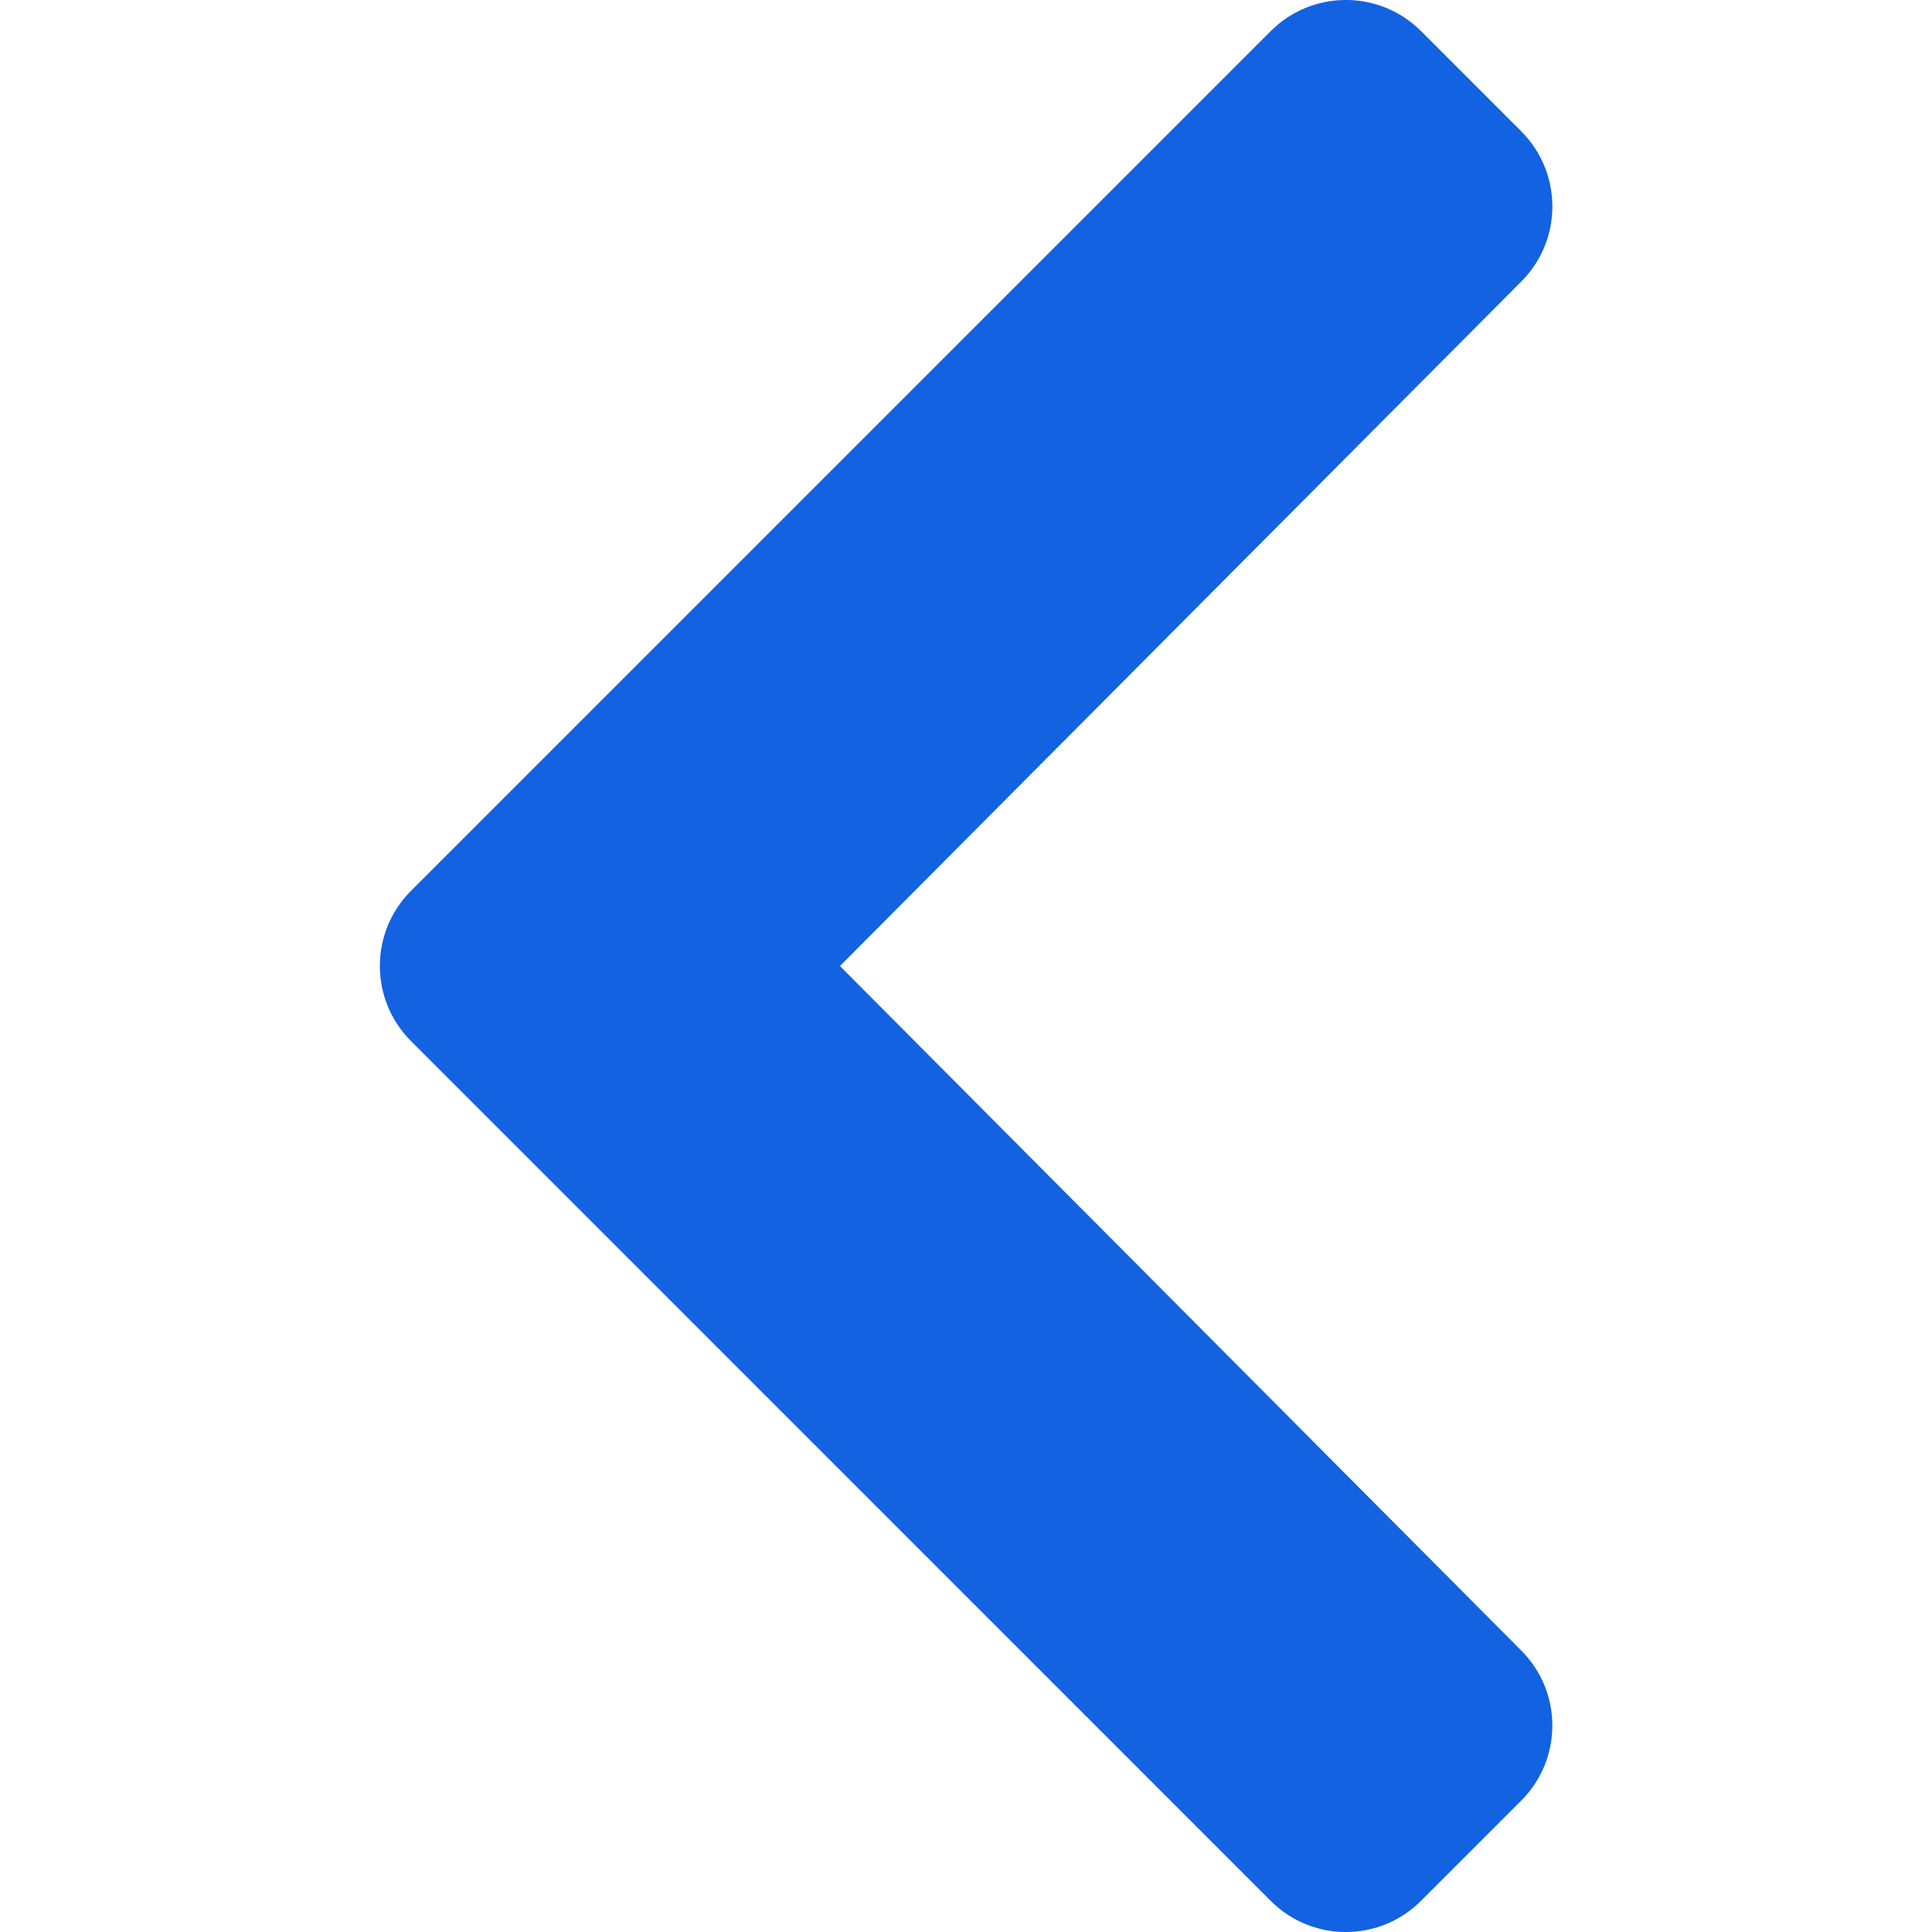 <svg xmlns="http://www.w3.org/2000/svg" viewBox="0 0 24 24" width="16" height="16" fill="none">
    <path d="M5.105 11.067L15.786 0.386C16.301 -0.129 17.137 -0.129 17.652 0.386L18.898 1.632C19.412 2.147 19.413 2.98 18.9 3.495L10.434 12L18.899 20.505C19.413 21.02 19.412 21.853 18.897 22.368L17.651 23.614C17.136 24.129 16.301 24.129 15.786 23.614L5.105 12.932C4.59 12.417 4.59 11.582 5.105 11.067Z" fill="#1362e2"/>
</svg>